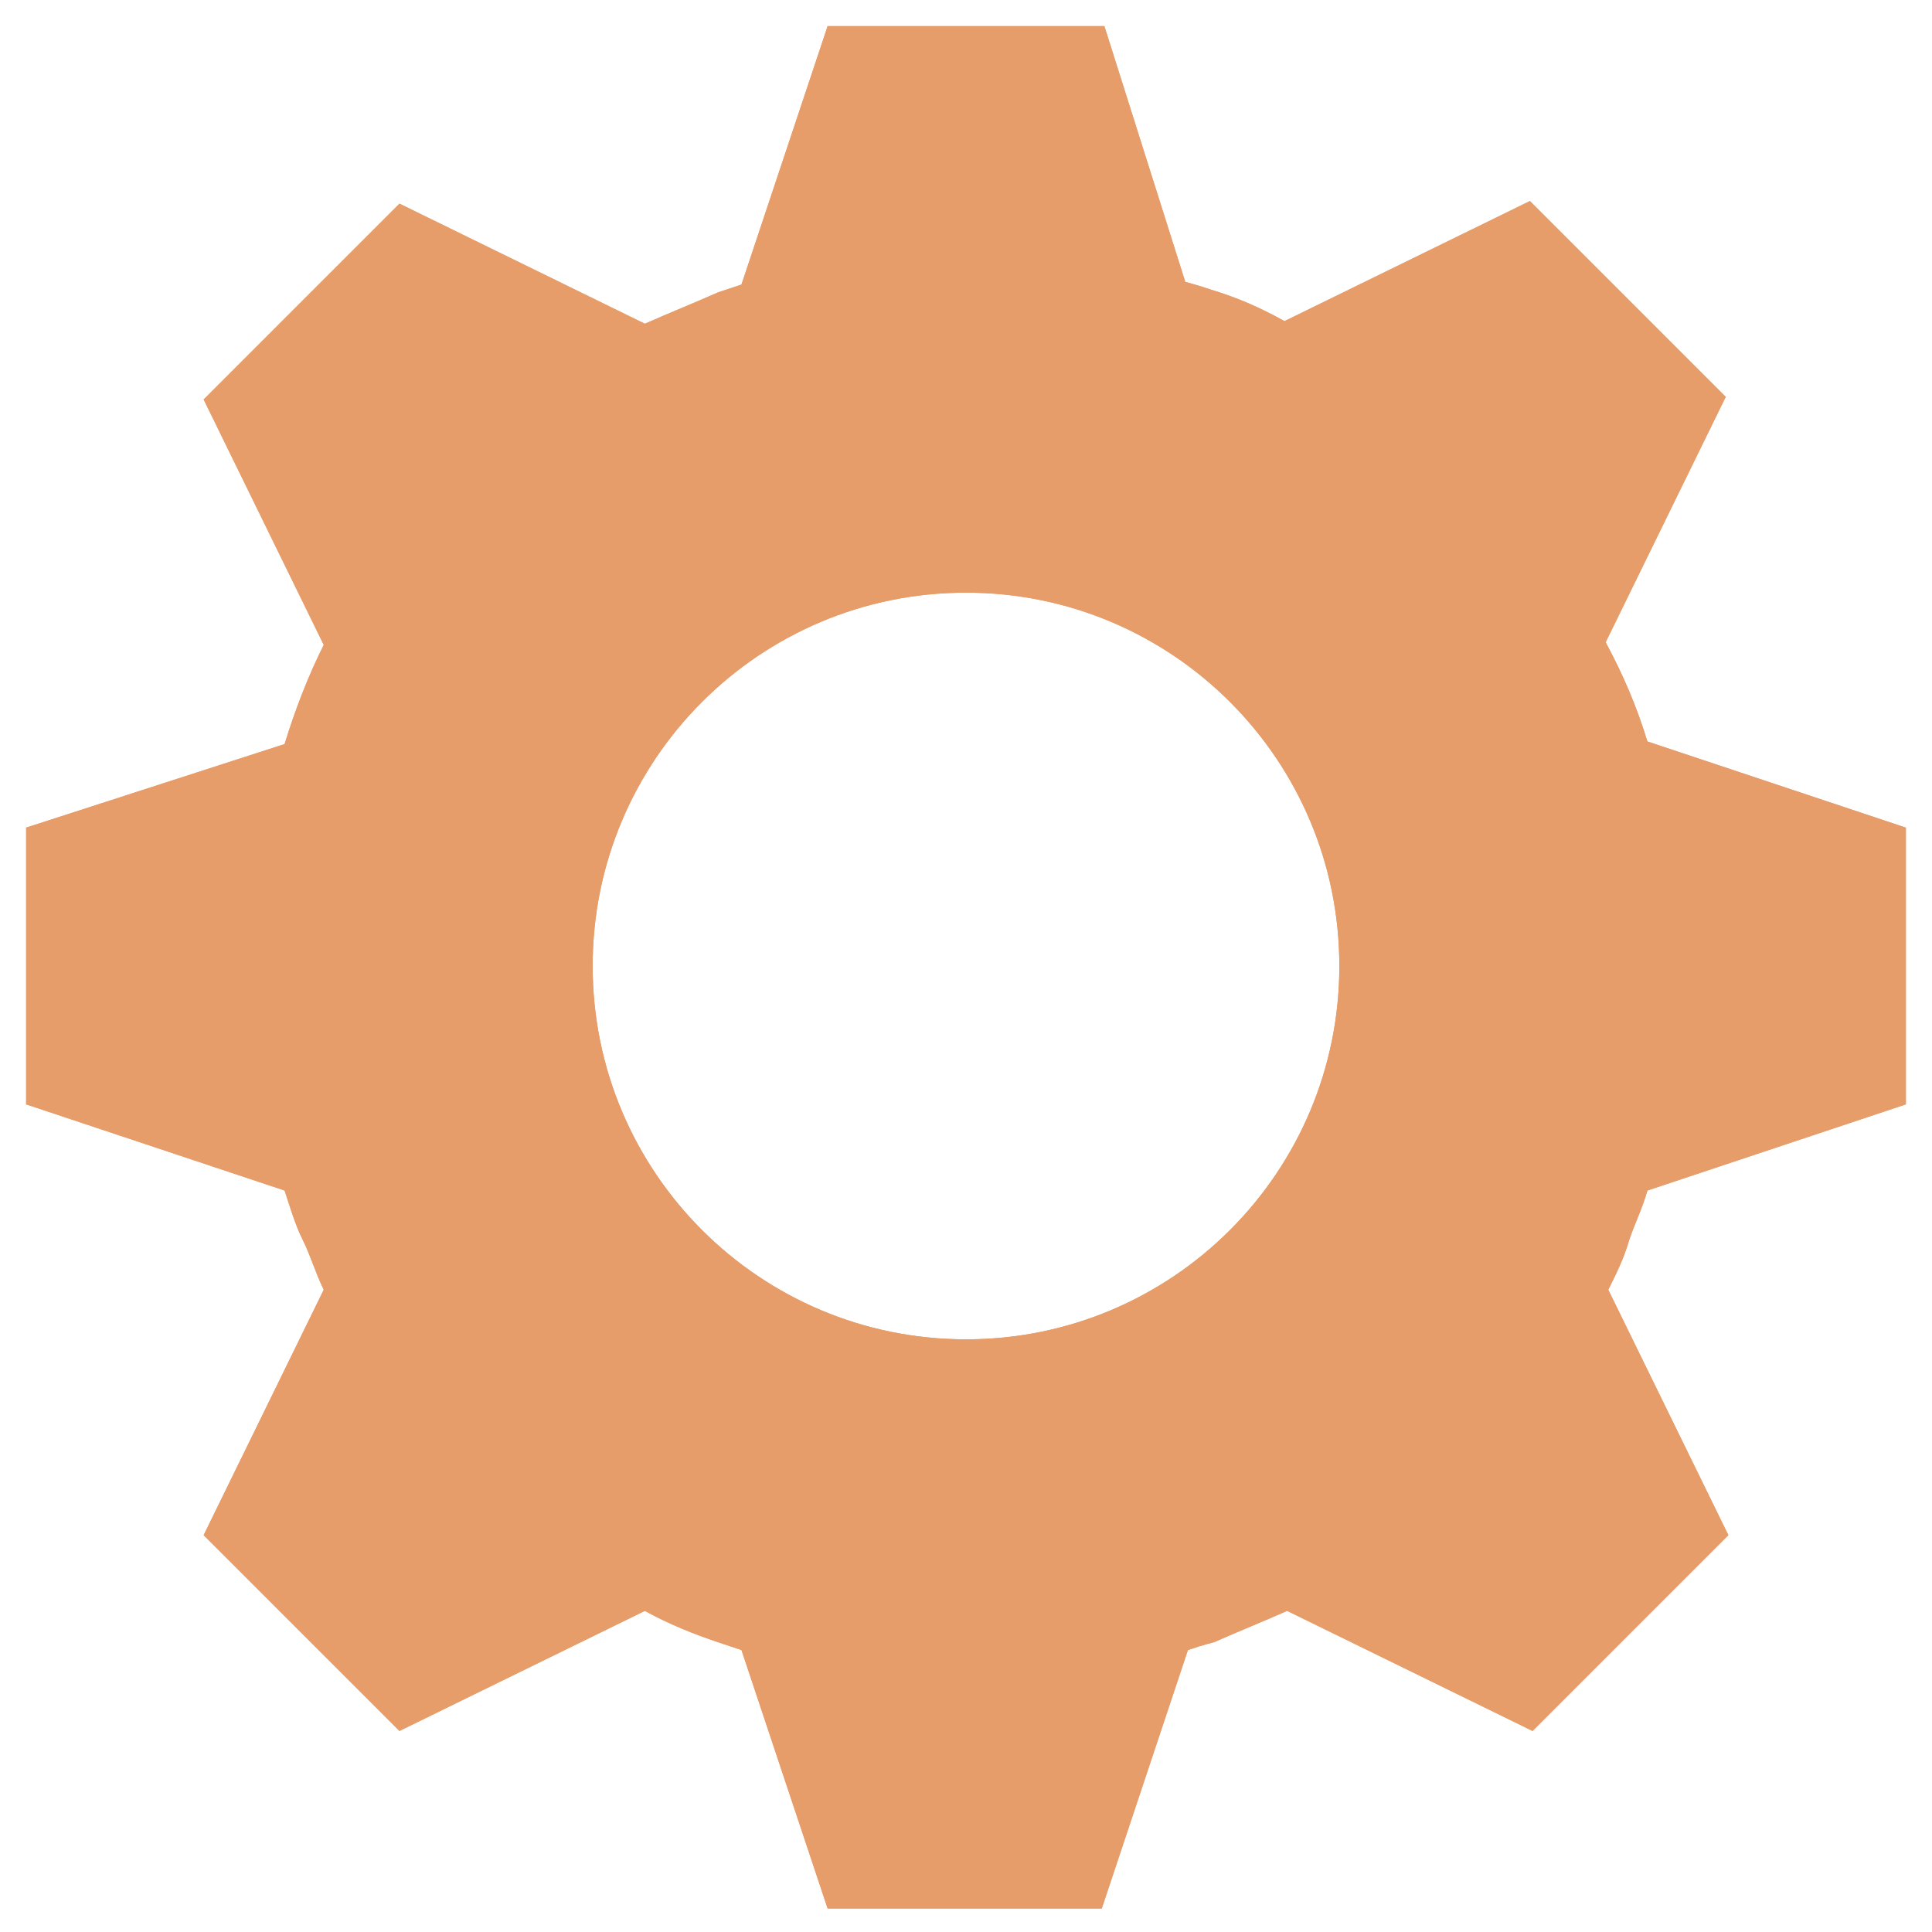 <?xml version="1.0" ?><!DOCTYPE svg  PUBLIC '-//W3C//DTD SVG 1.1//EN'  'http://www.w3.org/Graphics/SVG/1.1/DTD/svg11.dtd'><svg id="Layer_1" style="enable-background:new 0 0 74 74;" version="1.1" viewBox="0 0 74 74" xml:space="preserve" xmlns="http://www.w3.org/2000/svg" xmlns:xlink="http://www.w3.org/1999/xlink"><style type="text/css">
	.st0{fill:#7688A1;}
	.st1{fill:#FABB8E;}
	.st2{fill:#E69D6A;}
	.st3{fill:#594667;}
	.st4{fill:#E73A36;}
	.st5{fill:#CFE5E4;}
	.st6{fill:#FFFFFF;}
	.st7{fill:#EEF1F6;}
	.st8{fill:#8EDAFA;}
	.st9{fill:#FFF383;}
	.st10{fill:#70B7D6;}
	.st11{fill:#FFAEC3;}
	.st12{fill:#FF9DB2;}
	.st13{fill:#F18DA2;}
	.st14{fill:#FFDF97;}
	.st15{fill:#49375B;}
	.st16{fill:#452E1B;}
	.st17{fill:#FEF6B0;}
	.st18{fill:#FFCCA9;}
	.st19{fill:#FED766;}
	.st20{fill:#8A9DB2;}
	.st21{fill:#5D738C;}
	.st22{fill:#2C3E50;}
	.st23{fill:#EC685E;}
	.st24{fill:#54758C;}
	.st25{fill:#D12828;}
	.st26{fill:#69567C;}
	.st27{fill:#857399;}
	.st28{fill:#705D82;}
	.st29{fill:#EAA678;}
	.st30{fill:#D88D5B;}
	.st31{fill:#3597D3;}
	.st32{fill:#E27491;}
	.st33{fill:#E4F2F1;}
	.st34{fill:#FFE576;}
	.st35{fill:#FFB8CB;}
	.st36{fill:#C91F1F;}
	.st37{fill:#E0E2EE;}
	.st38{fill:#FEFEFE;}
	.st39{fill:#E5E5E5;}
	.st40{fill:#D3D3D3;}
	.st41{fill:#C2C3C4;}
	.st42{fill:none;}
	.st43{fill:#FFFBD7;}
	.st44{fill:#CCCCCC;}
	.st45{fill:#FFF5B0;}
	.st46{fill:#EDEFF4;}
	.st47{fill:#F0F2F7;}
	.st48{fill:#D3EBF7;}
</style><g><path class="st2" d="M63.1,45.6l9.9-3.3V31.7l-9.9-3.3c-0.4-1.3-0.9-2.5-1.6-3.8l4.6-9.4l-7.5-7.5l-9.4,4.6   c-0.9-0.5-1.8-0.9-2.8-1.2c-0.3-0.1-0.6-0.2-1-0.3L42.3,1H31.7l-3.3,9.9c-0.3,0.1-0.6,0.2-0.9,0.3c-0.9,0.4-1.9,0.8-2.8,1.2   l-9.4-4.6l-7.5,7.5l4.6,9.4c-0.6,1.2-1.1,2.5-1.5,3.8L1,31.7v10.6l9.9,3.3c0.2,0.6,0.4,1.3,0.7,1.9c0.3,0.6,0.5,1.3,0.8,1.9   l-4.6,9.4l7.5,7.5l9.4-4.6c0.9,0.5,1.9,0.9,2.8,1.2c0.3,0.1,0.6,0.2,0.9,0.3l3.3,9.9h10.5l3.3-9.9c0.3-0.1,0.6-0.2,1-0.3   c0.9-0.4,1.9-0.8,2.8-1.2l9.4,4.6l7.5-7.5l-4.6-9.4c0.3-0.6,0.6-1.2,0.8-1.9C62.6,46.9,62.9,46.3,63.1,45.6z M37,51.3   c-7.9,0-14.3-6.4-14.3-14.3S29.1,22.7,37,22.7S51.3,29.1,51.3,37S44.9,51.3,37,51.3z"/><path class="st2" d="M63.1,45.6l9.9-3.3V31.7l-9.9-3.3c-0.4-1.3-0.9-2.5-1.6-3.8l4.6-9.4l-7.5-7.5l-9.4,4.6   c-0.9-0.5-1.8-0.9-2.8-1.2c-0.3-0.1-0.6-0.2-1-0.3v0L42.3,1H31.7l-3.3,9.9v0c-0.3,0.1-0.6,0.2-0.9,0.3c-0.9,0.4-1.9,0.8-2.8,1.2   l-9.4-4.6l-7.5,7.5l4.6,9.4c-0.6,1.2-1.1,2.5-1.5,3.8L1,31.7v10.6l9.9,3.3c0.2,0.6,0.4,1.3,0.7,1.9c0.3,0.6,0.5,1.3,0.8,1.9   l-4.6,9.4l7.5,7.5l9.4-4.6c0.9,0.5,1.9,0.9,2.8,1.2c0.3,0.1,0.6,0.2,0.9,0.3v0l3.3,9.9h10.5l3.3-9.9v0c0.3-0.1,0.6-0.2,1-0.3   c0.9-0.4,1.9-0.8,2.8-1.2l9.4,4.6l7.5-7.5l-4.6-9.4c0.3-0.6,0.6-1.2,0.8-1.9C62.6,46.9,62.9,46.3,63.1,45.6z M37,51.3   c-7.9,0-14.3-6.4-14.3-14.3S29.1,22.7,37,22.7S51.3,29.1,51.3,37S44.9,51.3,37,51.3z"/></g></svg>